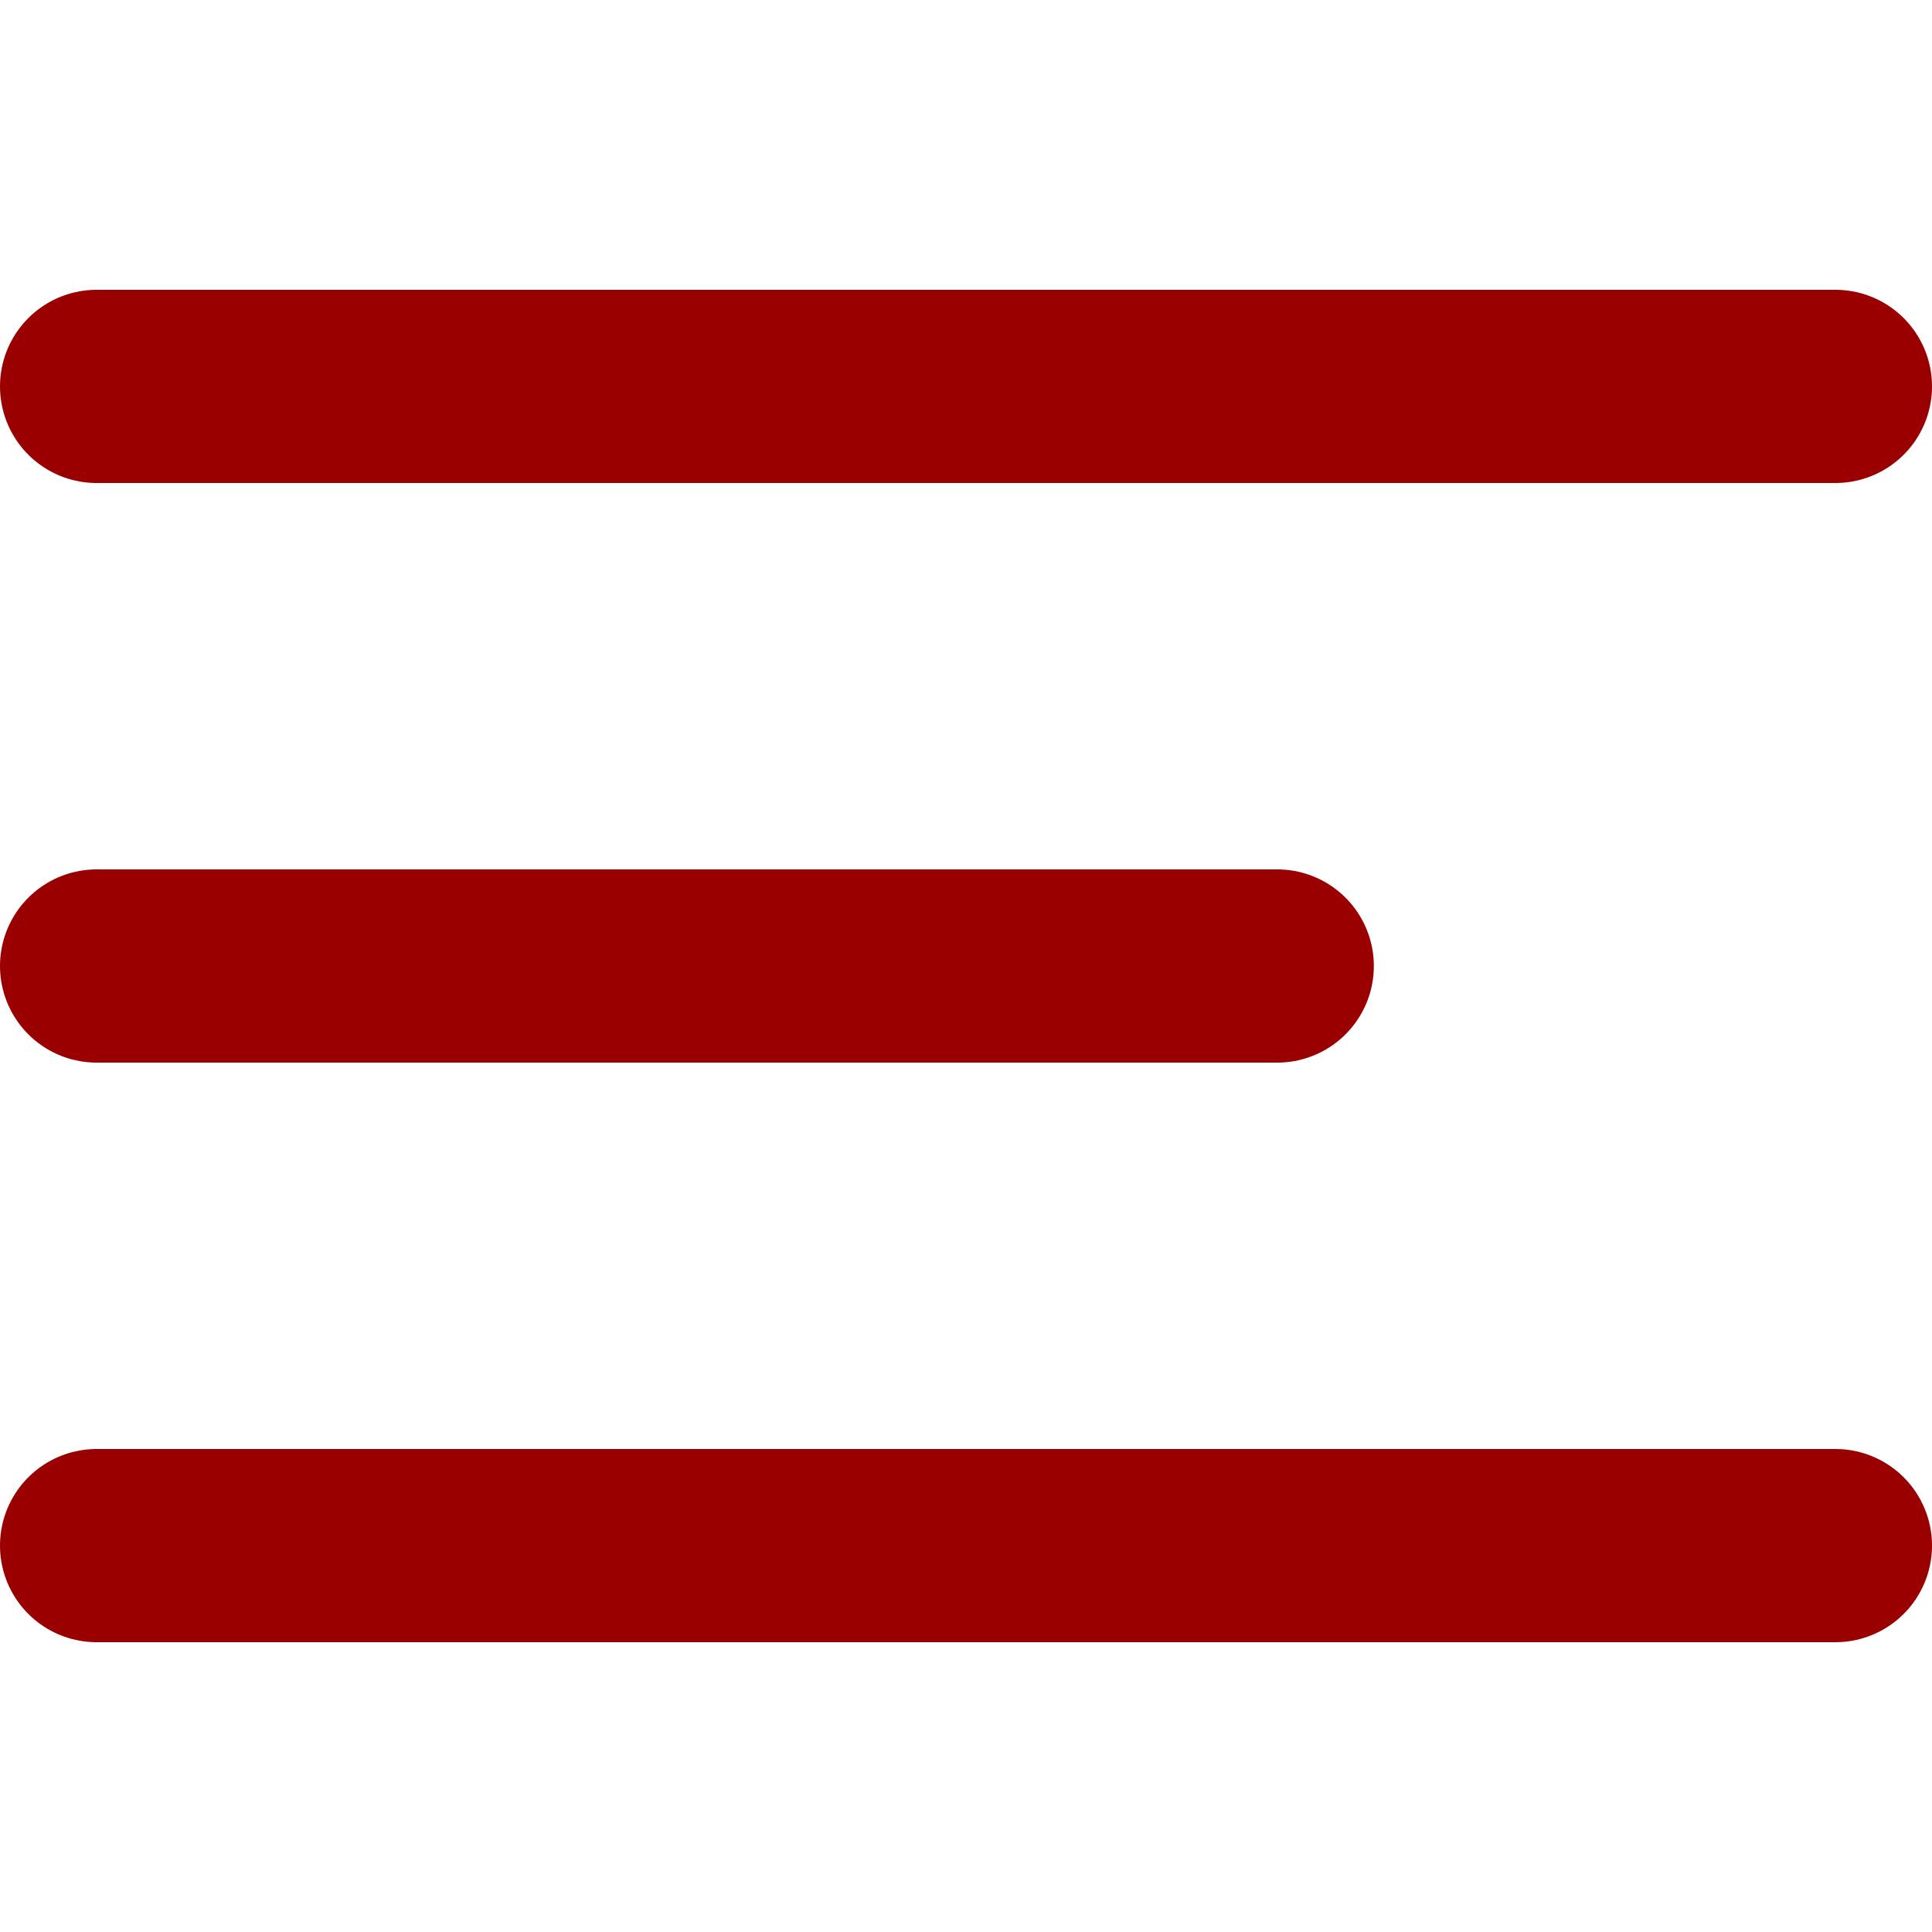 <svg width="28" height="28" viewBox="0 0 40 28" fill="none" xmlns="http://www.w3.org/2000/svg">
<path d="M2 2H38" stroke="#9A0000" stroke-width="4" stroke-linecap="round"/>
<path d="M2 14H26.444" stroke="#9A0000" stroke-width="4" stroke-linecap="round"/>
<path d="M2 26H38" stroke="#9A0000" stroke-width="4" stroke-linecap="round"/>
</svg>
